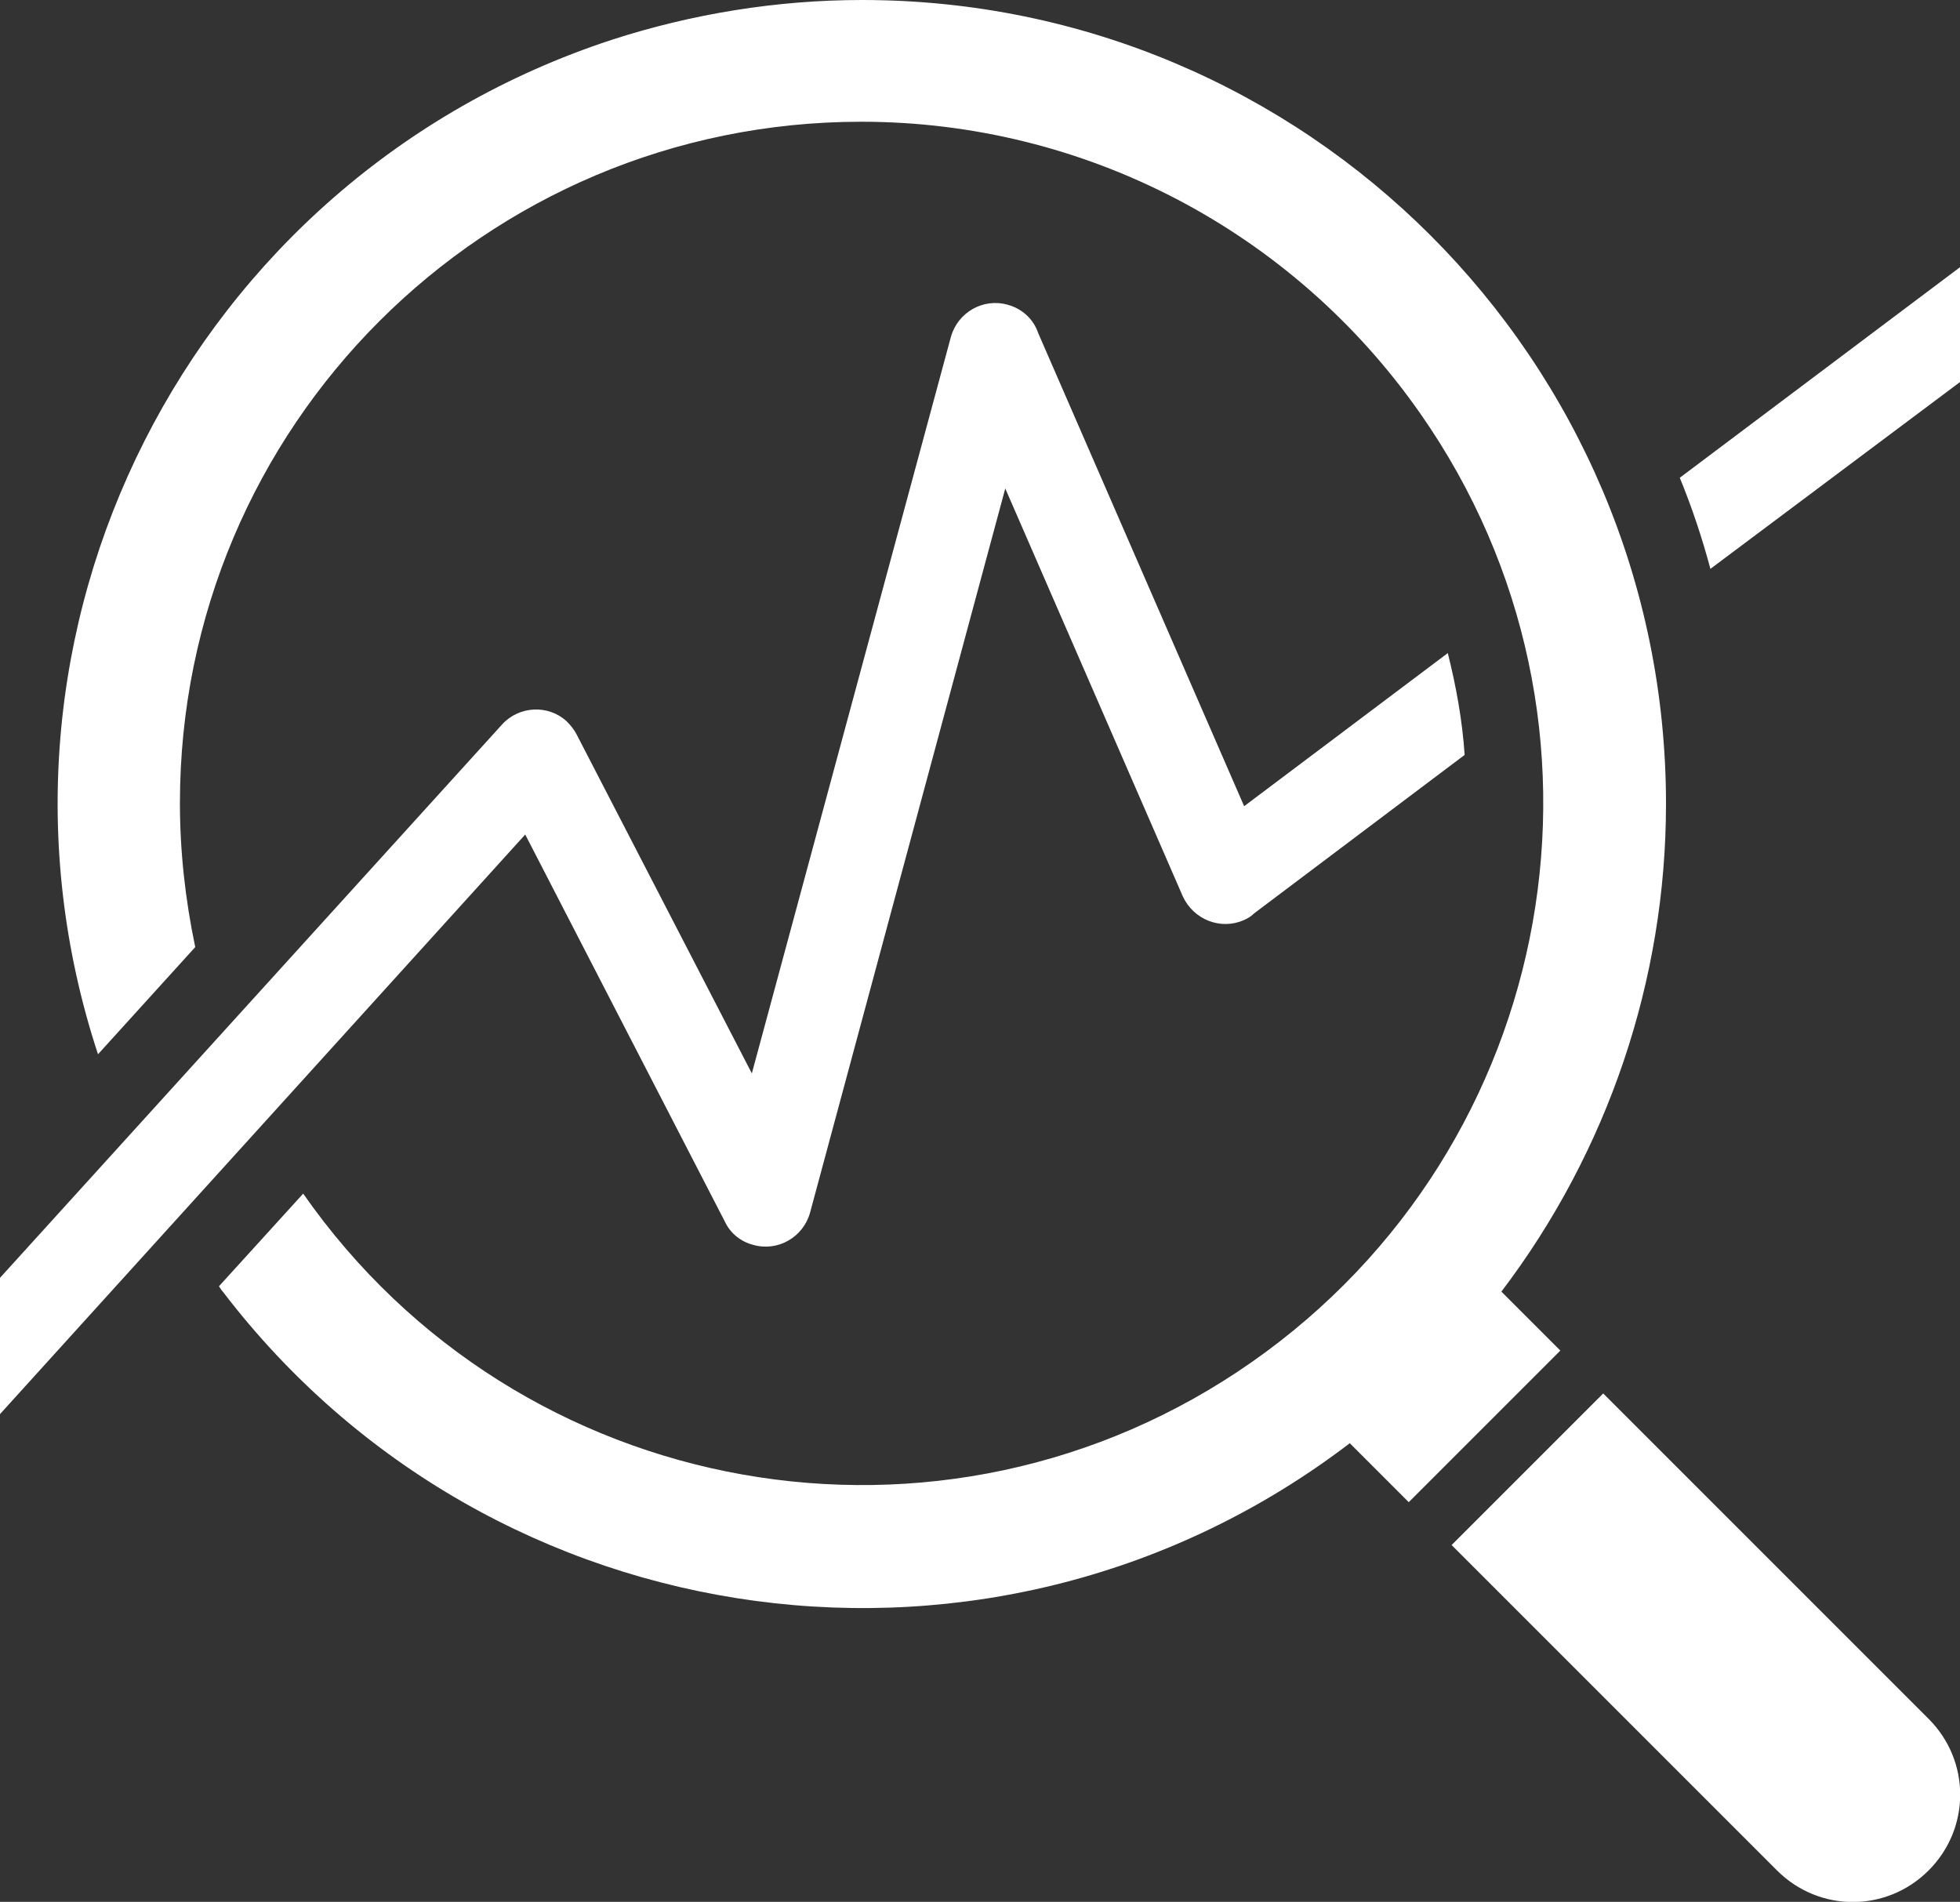 <?xml version="1.0" encoding="UTF-8"?> <!-- Generator: Adobe Illustrator 24.0.1, SVG Export Plug-In . SVG Version: 6.00 Build 0) --> <svg xmlns="http://www.w3.org/2000/svg" xmlns:xlink="http://www.w3.org/1999/xlink" version="1.1" id="Layer_1" x="0px" y="0px" viewBox="0 0 256 248.4" style="enable-background:new 0 0 256 248.4;" xml:space="preserve"><rect x="0" y="0" width="256" height="248.4" fill="#333333" stroke="none"/> <style type="text/css"> .st0{fill:#FFFFFF;} </style> <title>data-harvesting</title> <g id="Layer_2_1_"> <g id="Layer_1-2"> <path class="st0" d="M251.9,224.5c5.5,5.5,5.5,14.3,0,19.8s-14.3,5.5-19.8,0l-42.5-42.5l19.8-19.8L251.9,224.5L251.9,224.5z M112.6,0c58,0,105,47,105,105c0,23-7.6,45.4-21.5,63.7l7.7,7.7L184,196.2l-7.7-7.7c-46.1,35.2-112,26.3-147.2-19.8 c-0.2-0.2-0.3-0.4-0.5-0.7l11-12.1c28.1,40.3,83.6,50.2,123.9,22s50.2-83.6,22-123.9c-16.7-23.9-43.9-38.1-73-38.1l0,0 c-49.2,0-89,39.8-89,89l0,0c0,6.3,0.7,12.6,2,18.8l-12.7,14C-5.3,82.7,24.7,23.3,79.9,5.2C90.4,1.8,101.5,0,112.6,0z"></path> <path class="st0" d="M0,166.9l65.6-72.3c2.2-2.4,6-2.6,8.4-0.4c0.5,0.5,1,1.1,1.3,1.7l0,0l22.9,44.3l26-96.2 c0.9-3.2,4.2-5.1,7.4-4.2c1.9,0.5,3.4,1.9,4,3.7l26.9,61.8l26.6-20c1.1,4.4,1.9,8.8,2.2,13.3l-27.5,20.7c-0.4,0.4-0.9,0.7-1.4,0.9 c-3,1.3-6.5-0.1-7.9-3.1l-23.2-53.3l-25.5,94.6l0,0c-0.9,3.2-4.2,5.1-7.4,4.2c-1.6-0.4-3-1.5-3.7-3L68.6,109L0,184.7V166.9z M256,34.9v15l-32.6,24.4c-1.1-4.1-2.4-8-4-11.9L256,34.9L256,34.9z"></path> </g> </g> </svg> 